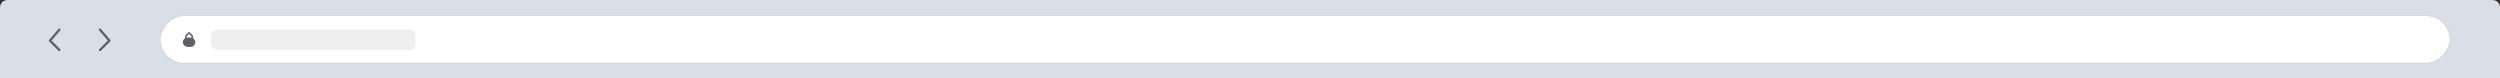 <svg xmlns="http://www.w3.org/2000/svg" fill="none" viewBox="0 0 1600 50"><rect x="0" y="0" width="1600" height="50" fill="#333333" stroke="none"/><defs/><path fill="#D9DEE7" d="M0 5c0-3 2-5 5-5h1590c3 0 5 2 5 5v45H0V5z"/><rect width="1465.5" height="30.5" fill="#fff" stroke="#D0D1D1" stroke-width=".5" rx="15.3" transform="matrix(-1 0 0 1 1568 10)"/><rect width="8" height="6" x="117" y="24" fill="#5E6267" rx="3"/><path stroke="#5F6268" d="M119 25v-2l2-2v0l2 2v2"/><rect width="131" height="13" x="135" y="19" fill="#EFEFEF" rx="4"/><path stroke="#5E6267" stroke-linecap="round" stroke-linejoin="round" stroke-width="1.5" d="M38 19l-6 7 6 6M64 19l6 7-6 6"/></svg>
